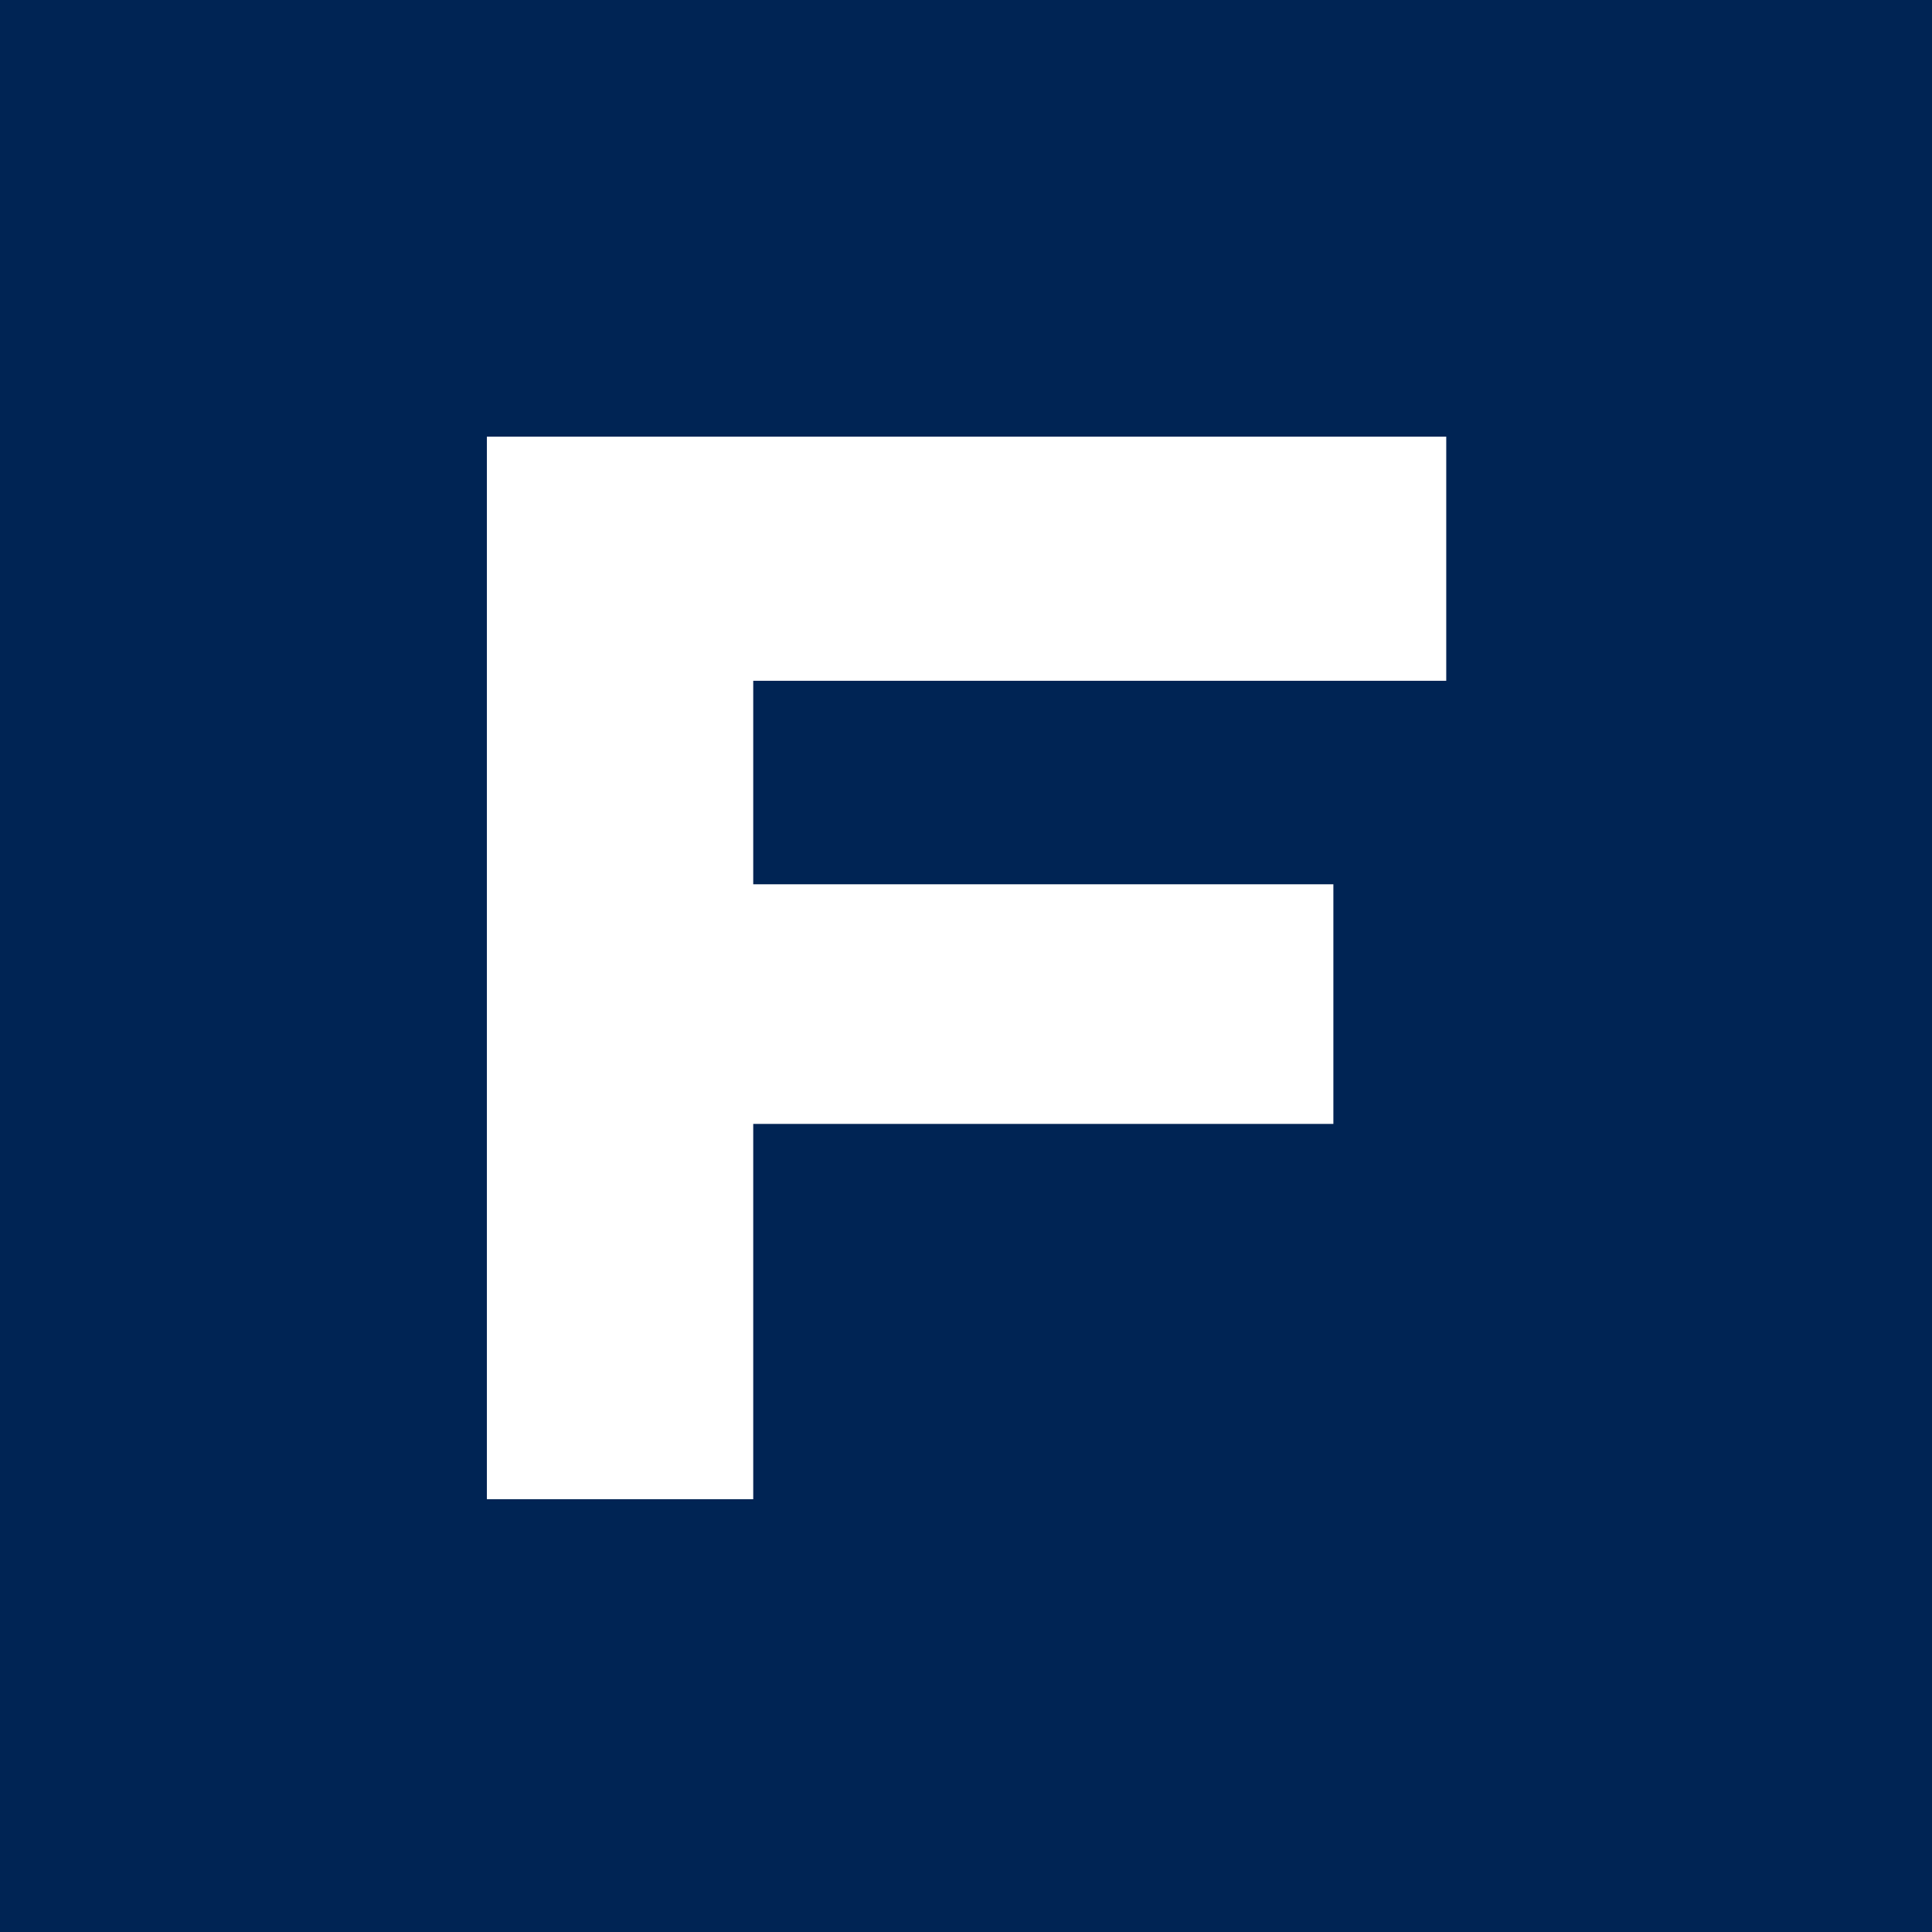 <svg xmlns="http://www.w3.org/2000/svg" xmlns:xlink="http://www.w3.org/1999/xlink" width="500" height="500" viewBox="0 0 500 500">
  <rect x="0" y="0" width="500" height="500" fill="#808080" stroke="none"/>
  <defs>
    <clipPath id="clip-favicon">
      <rect width="500" height="500"/>
    </clipPath>
  </defs>
  <g id="favicon" clip-path="url(#clip-favicon)">
    <rect width="500" height="500" fill="#002454"/>
    <path id="Path_63" data-name="Path 63" d="M55.3,75.9v275h68.936V253.772h150.14V191.751H124.236v-52.66h179.35V75.9Z" transform="translate(70.701 37.1)" fill="#fff"/>
  </g>
</svg>
